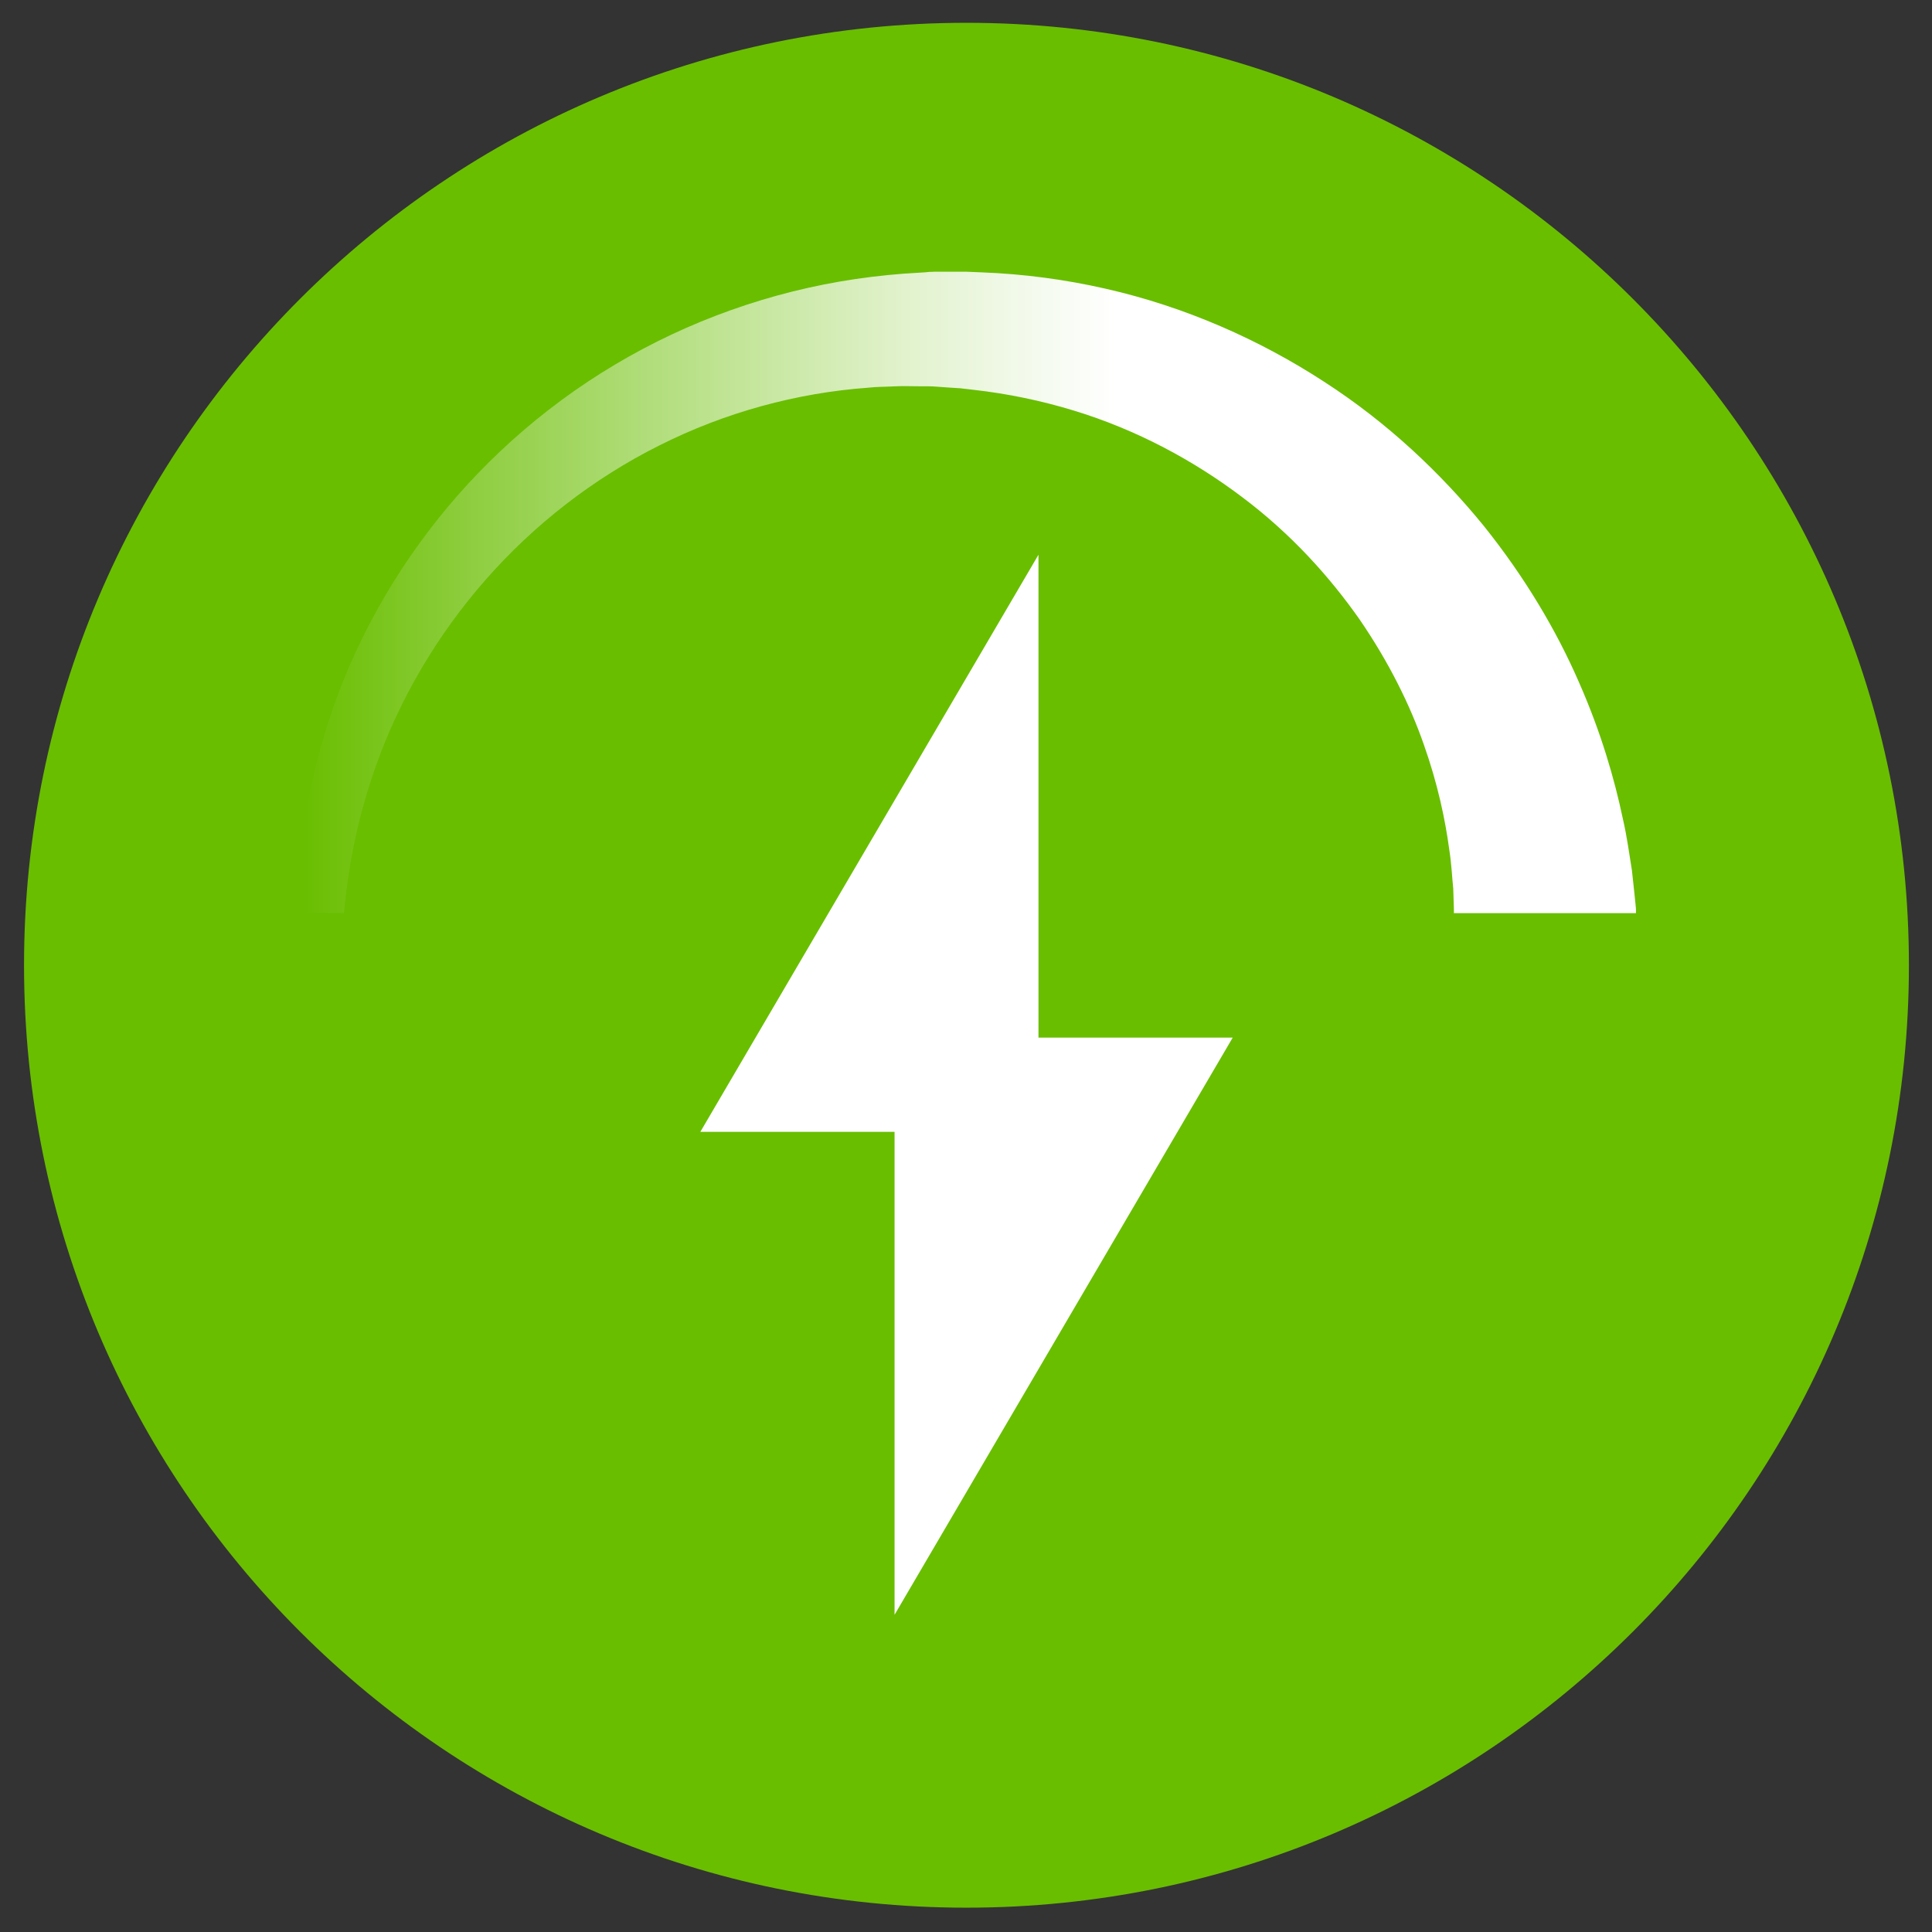 <?xml version="1.0" encoding="UTF-8"?>
<svg id="Ebene_1" xmlns="http://www.w3.org/2000/svg" xmlns:xlink="http://www.w3.org/1999/xlink" version="1.1" viewBox="0 0 205 205">
  <rect x="0" y="0" width="205" height="205" fill="#333333" stroke="none"/>
  <!-- Generator: Adobe Illustrator 29.2.0, SVG Export Plug-In . SVG Version: 2.1.0 Build 108)  -->
  <defs>
    <style>
      .st0 {
        fill: none;
      }

      .st1 {
        fill: url(#Unbenannter_Verlauf_2);
      }

      .st2 {
        clip-path: url(#clippath-1);
      }

      .st3 {
        fill: #fff;
      }

      .st4 {
        clip-path: url(#clippath);
      }

      .st5 {
        fill: #69be00;
      }
    </style>
    <clipPath id="clippath">
      <rect class="st0" x="2.55" y="2.42" width="200" height="200"/>
    </clipPath>
    <clipPath id="clippath-1">
      <path class="st0" d="M100.83,28.83h-1.68s-.36.02-.36.02h-.19s-.38.04-.38.04l-.77.05c-1.91.09-4.49.34-6.69.67-8.95,1.32-17.72,4.43-25.51,9.08-7.8,4.64-14.6,10.79-19.9,17.82-5.32,7.03-9.16,14.91-11.36,22.9-1.62,5.88-2.4,11.81-2.45,17.49h4.97c.44-5.2,1.54-10.46,3.37-15.62,2.52-7.09,6.49-13.89,11.64-19.75,5.14-5.87,11.47-10.78,18.45-14.27,6.97-3.51,14.58-5.57,22.12-6.12.96-.11,1.82-.09,2.72-.14.83-.05,1.92-.02,2.94-.01h.77s.39.01.39.01h.19c-.28,0-.03,0-.07.01h.09s1.39.1,1.39.1l1.39.09,1.38.16c3.66.41,7.22,1.16,10.61,2.19,6.79,2.06,12.86,5.37,17.97,9.24,5.13,3.86,9.22,8.4,12.39,12.92,3.13,4.56,5.37,9.11,6.83,13.3,1.48,4.18,2.27,7.97,2.69,11.09.25,1.56.3,2.97.43,4.19.02.56.03,1.08.05,1.55,0,.24.02.46.02.68,0,.12,0,.26,0,.39h19.34c0-.07,0-.12-.01-.2,0-.23-.04-.54-.07-.88-.03-.33-.07-.69-.11-1.06-.08-.74-.16-1.54-.26-2.41-.27-1.62-.5-3.5-.98-5.56-.87-4.13-2.29-9.08-4.65-14.43-2.33-5.36-5.68-11.08-10.14-16.63-4.5-5.51-10.13-10.88-16.93-15.26-6.77-4.4-14.64-7.92-23.16-9.85-4.25-.97-8.65-1.56-13.11-1.73l-1.67-.07h-1.68Z"/>
    </clipPath>
    <linearGradient id="Unbenannter_Verlauf_2" data-name="Unbenannter Verlauf 2" x1=".02" y1="205.26" x2="1.02" y2="205.26" gradientTransform="translate(28.96 29224) scale(142.07 -142.07)" gradientUnits="userSpaceOnUse">
      <stop offset="0" stop-color="#69be00"/>
      <stop offset=".13" stop-color="#8fce41"/>
      <stop offset=".31" stop-color="#bee391"/>
      <stop offset=".45" stop-color="#e1f2cc"/>
      <stop offset=".56" stop-color="#f6fbf1"/>
      <stop offset=".61" stop-color="#fff"/>
      <stop offset="1" stop-color="#fff"/>
    </linearGradient>
  </defs>
  <g class="st4">
    <path class="st5" d="M102.55,202.42c55.23,0,100-44.77,100-100S157.78,2.42,102.55,2.42,2.55,47.19,2.55,102.42s44.77,100,100,100"/>
  </g>
  <polyline class="st3" points="94.92 110.1 94.92 171.34 130.8 110.1"/>
  <polyline class="st3" points="110.19 120.1 110.19 58.86 74.31 120.1"/>
  <g class="st2">
    <rect class="st1" x="31.52" y="28.81" width="142.07" height="68.08"/>
  </g>
</svg>